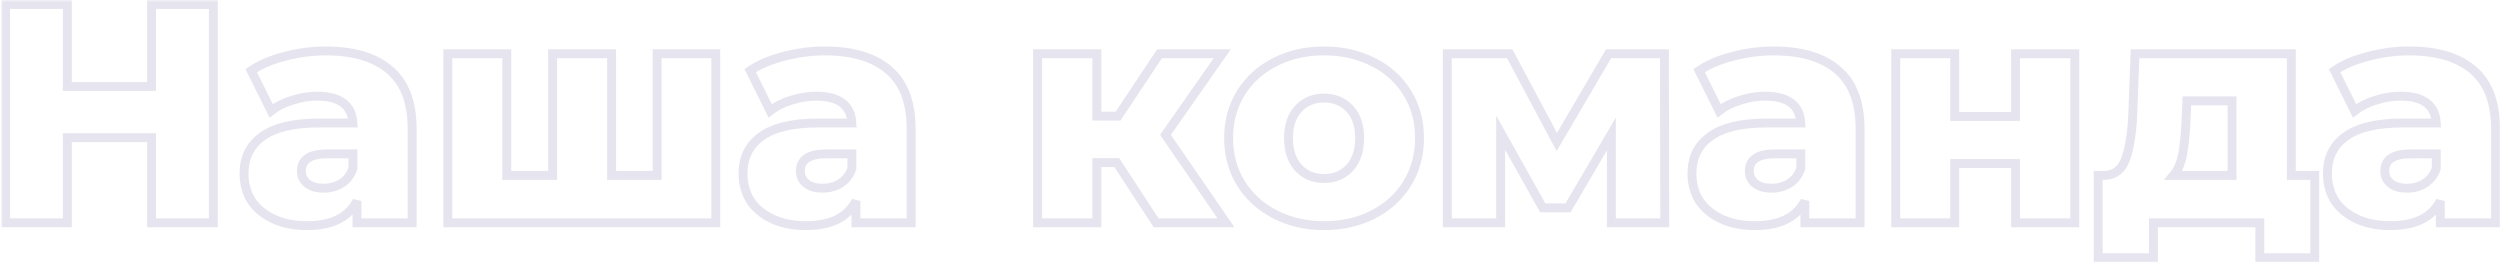 <?xml version="1.0" encoding="UTF-8"?> <svg xmlns="http://www.w3.org/2000/svg" width="561" height="59" viewBox="0 0 561 59" fill="none"> <mask id="path-1-outside-1" maskUnits="userSpaceOnUse" x="0.25" y="0" width="561" height="59" fill="black"> <rect fill="white" x="0.25" width="561" height="59"></rect> <path d="M47.87 1V50H34.01V30.89H15.11V50H1.25V1H15.11V19.41H34.01V1H47.87ZM73.098 11.43C79.398 11.43 84.205 12.877 87.518 15.77C90.832 18.617 92.488 23.003 92.488 28.93V50H80.098V45.1C78.185 48.787 74.452 50.63 68.898 50.63C65.958 50.63 63.415 50.117 61.268 49.09C59.122 48.063 57.488 46.687 56.368 44.96C55.295 43.187 54.758 41.18 54.758 38.94C54.758 35.347 56.135 32.57 58.888 30.61C61.642 28.603 65.888 27.6 71.628 27.6H79.188C78.955 23.587 76.272 21.58 71.138 21.58C69.318 21.58 67.475 21.883 65.608 22.49C63.742 23.05 62.155 23.843 60.848 24.87L56.368 15.84C58.468 14.44 61.012 13.367 63.998 12.62C67.032 11.827 70.065 11.43 73.098 11.43ZM72.608 42.23C74.148 42.23 75.502 41.857 76.668 41.11C77.835 40.363 78.675 39.267 79.188 37.82V34.53H73.448C69.575 34.53 67.638 35.813 67.638 38.38C67.638 39.547 68.082 40.48 68.968 41.18C69.855 41.88 71.068 42.23 72.608 42.23ZM160.62 12.06V50H100.49V12.06H113.72V39.36H124.01V12.06H137.24V39.36H147.46V12.06H160.62ZM185.071 11.43C191.371 11.43 196.178 12.877 199.491 15.77C202.804 18.617 204.461 23.003 204.461 28.93V50H192.071V45.1C190.158 48.787 186.424 50.63 180.871 50.63C177.931 50.63 175.388 50.117 173.241 49.09C171.094 48.063 169.461 46.687 168.341 44.96C167.268 43.187 166.731 41.18 166.731 38.94C166.731 35.347 168.108 32.57 170.861 30.61C173.614 28.603 177.861 27.6 183.601 27.6H191.161C190.928 23.587 188.244 21.58 183.111 21.58C181.291 21.58 179.448 21.883 177.581 22.49C175.714 23.05 174.128 23.843 172.821 24.87L168.341 15.84C170.441 14.44 172.984 13.367 175.971 12.62C179.004 11.827 182.038 11.43 185.071 11.43ZM184.581 42.23C186.121 42.23 187.474 41.857 188.641 41.11C189.808 40.363 190.648 39.267 191.161 37.82V34.53H185.421C181.548 34.53 179.611 35.813 179.611 38.38C179.611 39.547 180.054 40.48 180.941 41.18C181.828 41.88 183.041 42.23 184.581 42.23ZM250.614 36.49H246.134V50H232.834V12.06H246.134V26.06H250.894L260.204 12.06H274.274L261.534 30.26L275.114 50H259.434L250.614 36.49ZM297.119 50.63C293.059 50.63 289.396 49.79 286.129 48.11C282.863 46.43 280.296 44.097 278.429 41.11C276.609 38.123 275.699 34.74 275.699 30.96C275.699 27.227 276.609 23.867 278.429 20.88C280.296 17.893 282.839 15.583 286.059 13.95C289.326 12.27 293.013 11.43 297.119 11.43C301.226 11.43 304.913 12.27 308.179 13.95C311.446 15.583 313.989 17.893 315.809 20.88C317.629 23.82 318.539 27.18 318.539 30.96C318.539 34.74 317.629 38.123 315.809 41.11C313.989 44.097 311.446 46.43 308.179 48.11C304.913 49.79 301.226 50.63 297.119 50.63ZM297.119 40.06C299.453 40.06 301.366 39.267 302.859 37.68C304.353 36.047 305.099 33.807 305.099 30.96C305.099 28.16 304.353 25.967 302.859 24.38C301.366 22.793 299.453 22 297.119 22C294.786 22 292.873 22.793 291.379 24.38C289.886 25.967 289.139 28.16 289.139 30.96C289.139 33.807 289.886 36.047 291.379 37.68C292.873 39.267 294.786 40.06 297.119 40.06ZM361.597 50V30.05L351.867 46.64H346.197L336.747 29.77V50H324.777V12.06H338.777L349.347 31.87L360.967 12.06H373.497L373.567 50H361.597ZM398.011 11.43C404.311 11.43 409.117 12.877 412.431 15.77C415.744 18.617 417.401 23.003 417.401 28.93V50H405.011V45.1C403.097 48.787 399.364 50.63 393.811 50.63C390.871 50.63 388.327 50.117 386.181 49.09C384.034 48.063 382.401 46.687 381.281 44.96C380.207 43.187 379.671 41.18 379.671 38.94C379.671 35.347 381.047 32.57 383.801 30.61C386.554 28.603 390.801 27.6 396.541 27.6H404.101C403.867 23.587 401.184 21.58 396.051 21.58C394.231 21.58 392.387 21.883 390.521 22.49C388.654 23.05 387.067 23.843 385.761 24.87L381.281 15.84C383.381 14.44 385.924 13.367 388.911 12.62C391.944 11.827 394.977 11.43 398.011 11.43ZM397.521 42.23C399.061 42.23 400.414 41.857 401.581 41.11C402.747 40.363 403.587 39.267 404.101 37.82V34.53H398.361C394.487 34.53 392.551 35.813 392.551 38.38C392.551 39.547 392.994 40.48 393.881 41.18C394.767 41.88 395.981 42.23 397.521 42.23ZM425.402 12.06H438.632V26.13H452.282V12.06H465.582V50H452.282V36.7H438.632V50H425.402V12.06ZM519.422 39.36V57.84H507.102V50H483.232V57.84H470.842V39.36H472.242C474.529 39.313 476.116 38.077 477.002 35.65C477.889 33.177 478.426 29.723 478.612 25.29L479.102 12.06H514.172V39.36H519.422ZM490.582 26.27C490.442 29.677 490.186 32.407 489.812 34.46C489.439 36.513 488.739 38.147 487.712 39.36H500.872V22.63H490.722L490.582 26.27ZM540.608 11.43C546.908 11.43 551.715 12.877 555.028 15.77C558.342 18.617 559.998 23.003 559.998 28.93V50H547.608V45.1C545.695 48.787 541.962 50.63 536.408 50.63C533.468 50.63 530.925 50.117 528.778 49.09C526.632 48.063 524.998 46.687 523.878 44.96C522.805 43.187 522.268 41.18 522.268 38.94C522.268 35.347 523.645 32.57 526.398 30.61C529.152 28.603 533.398 27.6 539.138 27.6H546.698C546.465 23.587 543.782 21.58 538.648 21.58C536.828 21.58 534.985 21.883 533.118 22.49C531.252 23.05 529.665 23.843 528.358 24.87L523.878 15.84C525.978 14.44 528.522 13.367 531.508 12.62C534.542 11.827 537.575 11.43 540.608 11.43ZM540.118 42.23C541.658 42.23 543.012 41.857 544.178 41.11C545.345 40.363 546.185 39.267 546.698 37.82V34.53H540.958C537.085 34.53 535.148 35.813 535.148 38.38C535.148 39.547 535.592 40.48 536.478 41.18C537.365 41.88 538.578 42.23 540.118 42.23Z"></path> </mask> <path d="M47.87 1V50H34.01V30.89H15.11V50H1.25V1H15.11V19.41H34.01V1H47.87ZM73.098 11.43C79.398 11.43 84.205 12.877 87.518 15.77C90.832 18.617 92.488 23.003 92.488 28.93V50H80.098V45.1C78.185 48.787 74.452 50.63 68.898 50.63C65.958 50.63 63.415 50.117 61.268 49.09C59.122 48.063 57.488 46.687 56.368 44.96C55.295 43.187 54.758 41.18 54.758 38.94C54.758 35.347 56.135 32.57 58.888 30.61C61.642 28.603 65.888 27.6 71.628 27.6H79.188C78.955 23.587 76.272 21.58 71.138 21.58C69.318 21.58 67.475 21.883 65.608 22.49C63.742 23.05 62.155 23.843 60.848 24.87L56.368 15.84C58.468 14.44 61.012 13.367 63.998 12.62C67.032 11.827 70.065 11.43 73.098 11.43ZM72.608 42.23C74.148 42.23 75.502 41.857 76.668 41.11C77.835 40.363 78.675 39.267 79.188 37.82V34.53H73.448C69.575 34.53 67.638 35.813 67.638 38.38C67.638 39.547 68.082 40.48 68.968 41.18C69.855 41.88 71.068 42.23 72.608 42.23ZM160.62 12.06V50H100.49V12.06H113.72V39.36H124.01V12.06H137.24V39.36H147.46V12.06H160.62ZM185.071 11.43C191.371 11.43 196.178 12.877 199.491 15.77C202.804 18.617 204.461 23.003 204.461 28.93V50H192.071V45.1C190.158 48.787 186.424 50.63 180.871 50.63C177.931 50.63 175.388 50.117 173.241 49.09C171.094 48.063 169.461 46.687 168.341 44.96C167.268 43.187 166.731 41.18 166.731 38.94C166.731 35.347 168.108 32.57 170.861 30.61C173.614 28.603 177.861 27.6 183.601 27.6H191.161C190.928 23.587 188.244 21.58 183.111 21.58C181.291 21.58 179.448 21.883 177.581 22.49C175.714 23.05 174.128 23.843 172.821 24.87L168.341 15.84C170.441 14.44 172.984 13.367 175.971 12.62C179.004 11.827 182.038 11.43 185.071 11.43ZM184.581 42.23C186.121 42.23 187.474 41.857 188.641 41.11C189.808 40.363 190.648 39.267 191.161 37.82V34.53H185.421C181.548 34.53 179.611 35.813 179.611 38.38C179.611 39.547 180.054 40.48 180.941 41.18C181.828 41.88 183.041 42.23 184.581 42.23ZM250.614 36.49H246.134V50H232.834V12.06H246.134V26.06H250.894L260.204 12.06H274.274L261.534 30.26L275.114 50H259.434L250.614 36.49ZM297.119 50.63C293.059 50.63 289.396 49.79 286.129 48.11C282.863 46.43 280.296 44.097 278.429 41.11C276.609 38.123 275.699 34.74 275.699 30.96C275.699 27.227 276.609 23.867 278.429 20.88C280.296 17.893 282.839 15.583 286.059 13.95C289.326 12.27 293.013 11.43 297.119 11.43C301.226 11.43 304.913 12.27 308.179 13.95C311.446 15.583 313.989 17.893 315.809 20.88C317.629 23.82 318.539 27.18 318.539 30.96C318.539 34.74 317.629 38.123 315.809 41.11C313.989 44.097 311.446 46.43 308.179 48.11C304.913 49.79 301.226 50.63 297.119 50.63ZM297.119 40.06C299.453 40.06 301.366 39.267 302.859 37.68C304.353 36.047 305.099 33.807 305.099 30.96C305.099 28.16 304.353 25.967 302.859 24.38C301.366 22.793 299.453 22 297.119 22C294.786 22 292.873 22.793 291.379 24.38C289.886 25.967 289.139 28.16 289.139 30.96C289.139 33.807 289.886 36.047 291.379 37.68C292.873 39.267 294.786 40.06 297.119 40.06ZM361.597 50V30.05L351.867 46.64H346.197L336.747 29.77V50H324.777V12.06H338.777L349.347 31.87L360.967 12.06H373.497L373.567 50H361.597ZM398.011 11.43C404.311 11.43 409.117 12.877 412.431 15.77C415.744 18.617 417.401 23.003 417.401 28.93V50H405.011V45.1C403.097 48.787 399.364 50.63 393.811 50.63C390.871 50.63 388.327 50.117 386.181 49.09C384.034 48.063 382.401 46.687 381.281 44.96C380.207 43.187 379.671 41.18 379.671 38.94C379.671 35.347 381.047 32.57 383.801 30.61C386.554 28.603 390.801 27.6 396.541 27.6H404.101C403.867 23.587 401.184 21.58 396.051 21.58C394.231 21.58 392.387 21.883 390.521 22.49C388.654 23.05 387.067 23.843 385.761 24.87L381.281 15.84C383.381 14.44 385.924 13.367 388.911 12.62C391.944 11.827 394.977 11.43 398.011 11.43ZM397.521 42.23C399.061 42.23 400.414 41.857 401.581 41.11C402.747 40.363 403.587 39.267 404.101 37.82V34.53H398.361C394.487 34.53 392.551 35.813 392.551 38.38C392.551 39.547 392.994 40.48 393.881 41.18C394.767 41.88 395.981 42.23 397.521 42.23ZM425.402 12.06H438.632V26.13H452.282V12.06H465.582V50H452.282V36.7H438.632V50H425.402V12.06ZM519.422 39.36V57.84H507.102V50H483.232V57.84H470.842V39.36H472.242C474.529 39.313 476.116 38.077 477.002 35.65C477.889 33.177 478.426 29.723 478.612 25.29L479.102 12.06H514.172V39.36H519.422ZM490.582 26.27C490.442 29.677 490.186 32.407 489.812 34.46C489.439 36.513 488.739 38.147 487.712 39.36H500.872V22.63H490.722L490.582 26.27ZM540.608 11.43C546.908 11.43 551.715 12.877 555.028 15.77C558.342 18.617 559.998 23.003 559.998 28.93V50H547.608V45.1C545.695 48.787 541.962 50.63 536.408 50.63C533.468 50.63 530.925 50.117 528.778 49.09C526.632 48.063 524.998 46.687 523.878 44.96C522.805 43.187 522.268 41.18 522.268 38.94C522.268 35.347 523.645 32.57 526.398 30.61C529.152 28.603 533.398 27.6 539.138 27.6H546.698C546.465 23.587 543.782 21.58 538.648 21.58C536.828 21.58 534.985 21.883 533.118 22.49C531.252 23.05 529.665 23.843 528.358 24.87L523.878 15.84C525.978 14.44 528.522 13.367 531.508 12.62C534.542 11.827 537.575 11.43 540.608 11.43ZM540.118 42.23C541.658 42.23 543.012 41.857 544.178 41.11C545.345 40.363 546.185 39.267 546.698 37.82V34.53H540.958C537.085 34.53 535.148 35.813 535.148 38.38C535.148 39.547 535.592 40.48 536.478 41.18C537.365 41.88 538.578 42.23 540.118 42.23Z" stroke="#E6E5EF" stroke-width="2" mask="url(#path-1-outside-1)"></path> </svg> 